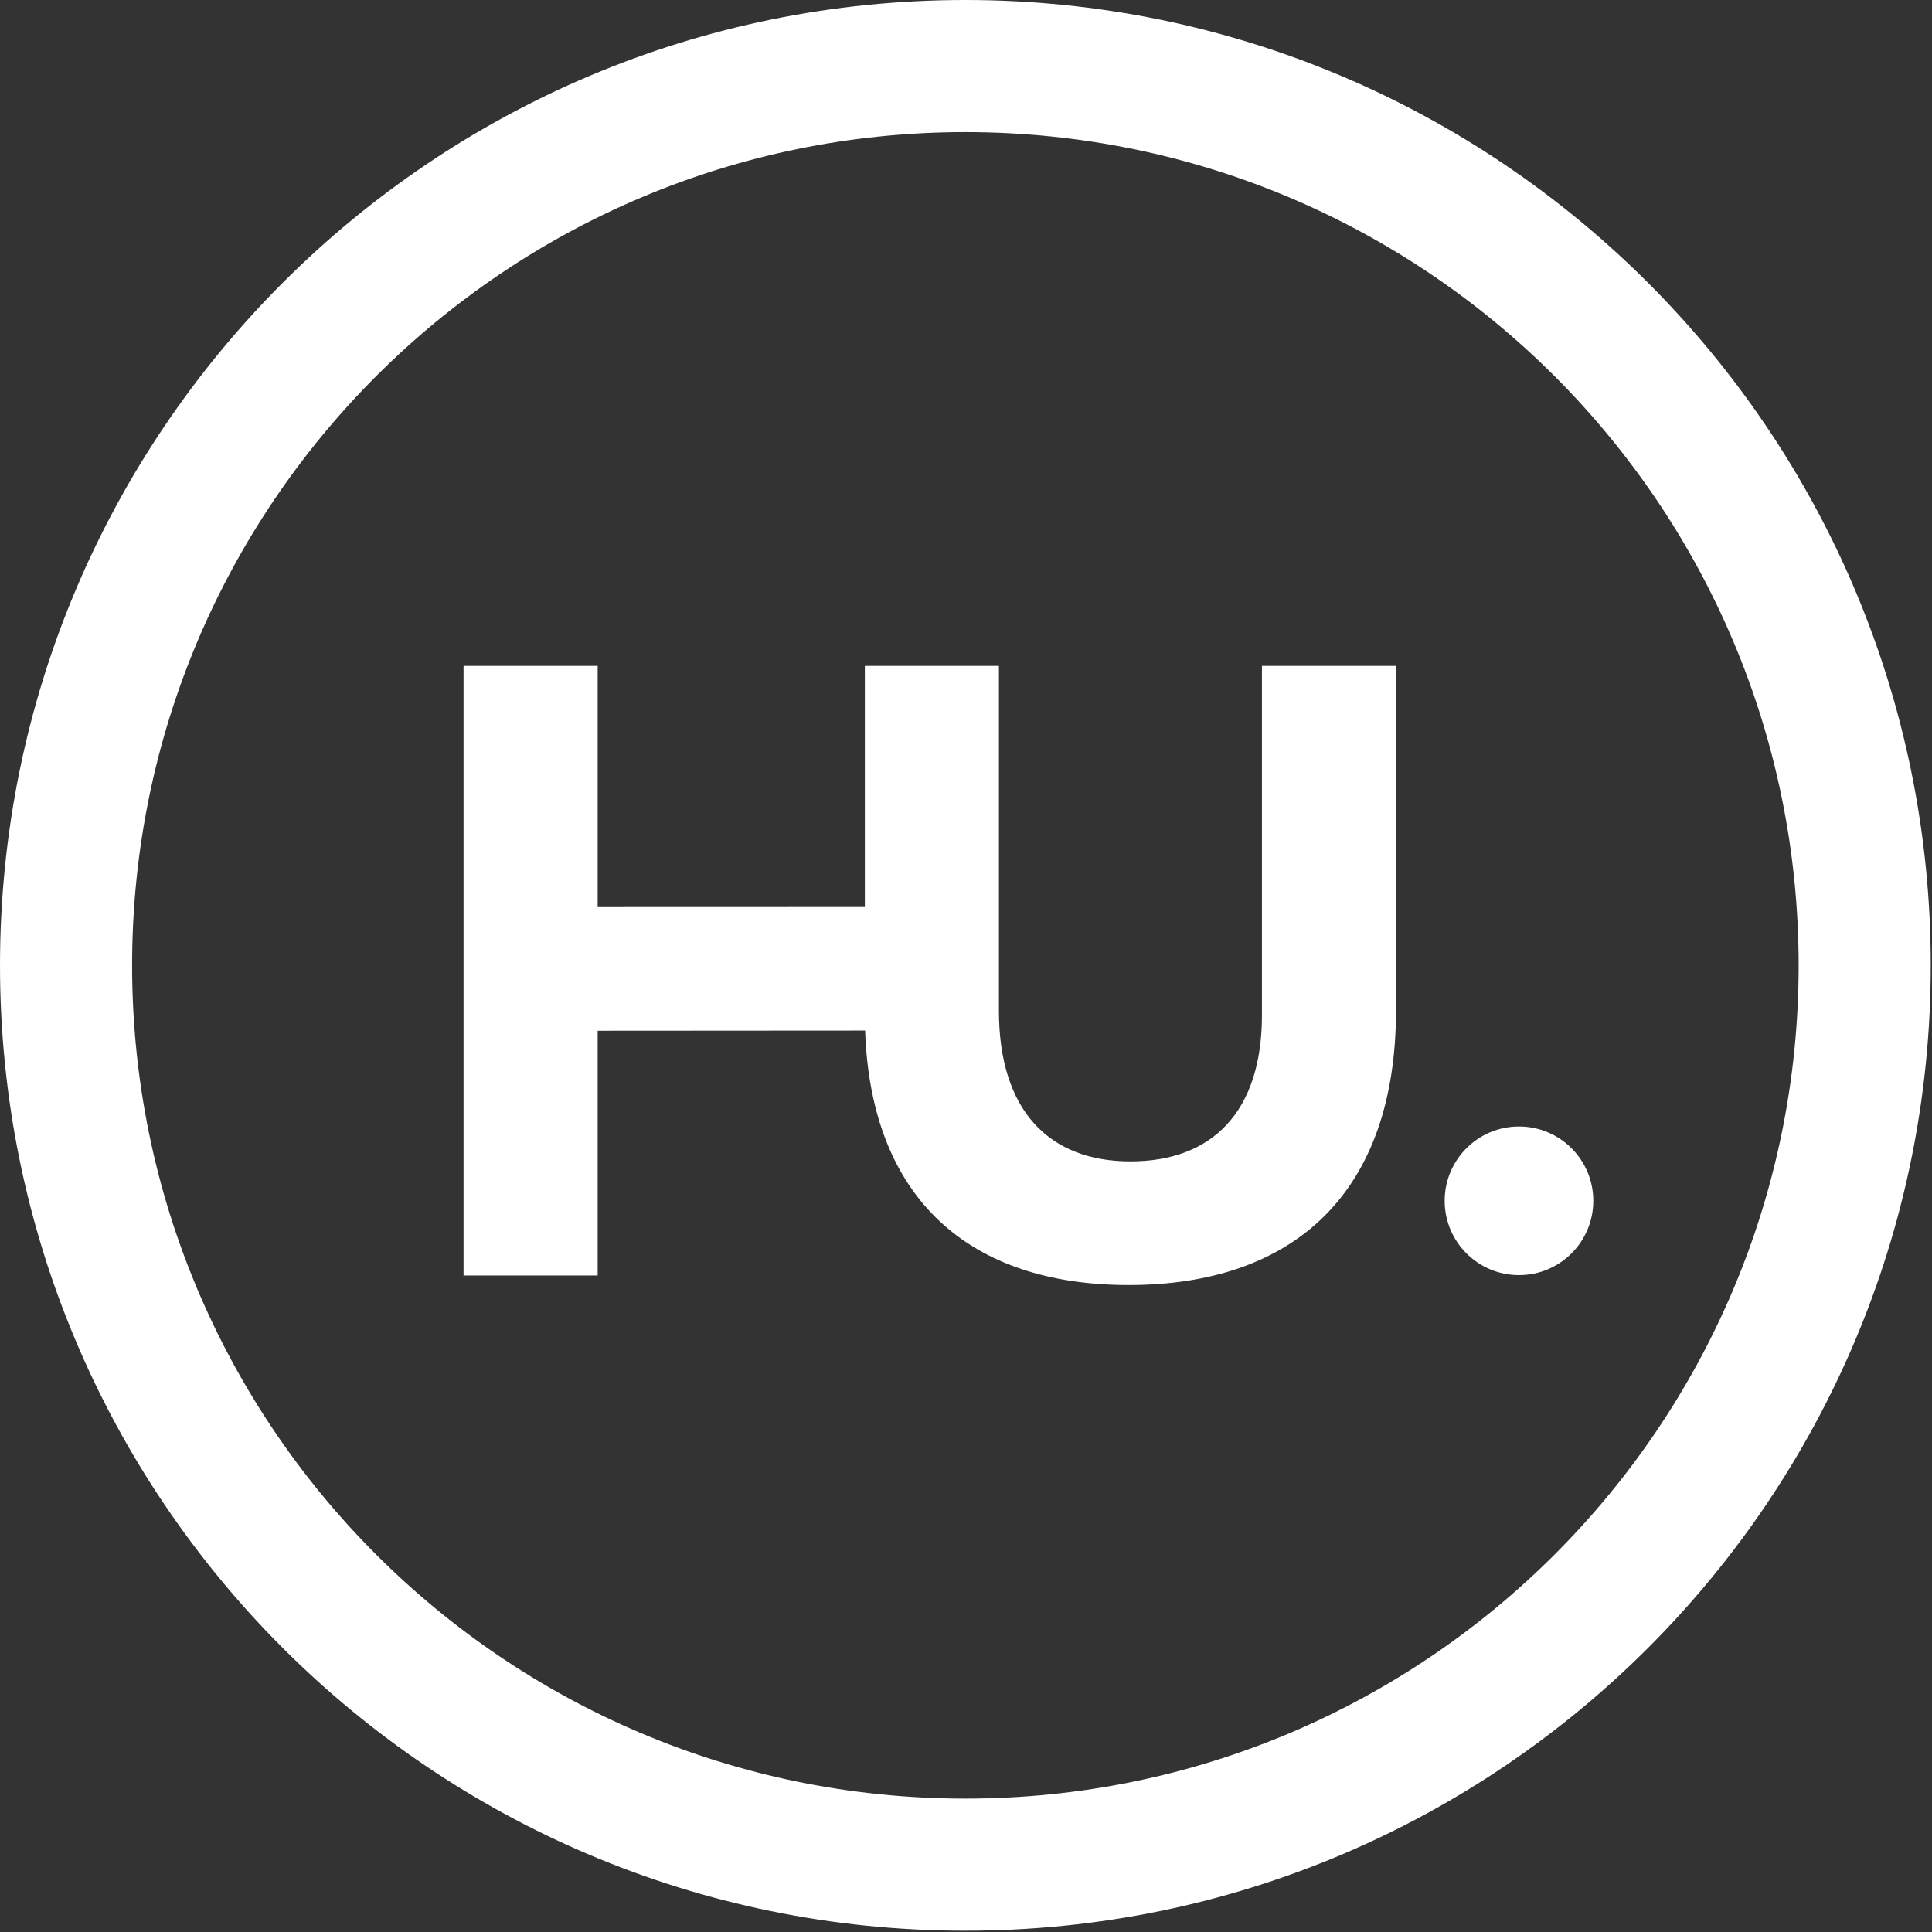 <?xml version="1.0" encoding="UTF-8"?>
<svg width="45px" height="45px" viewBox="0 0 45 45" version="1.1" xmlns="http://www.w3.org/2000/svg" xmlns:xlink="http://www.w3.org/1999/xlink">
    <rect x="0" y="0" width="45" height="45" fill="#333333" stroke="none"/>
    <!-- Generator: sketchtool 61.1 (101010) - https://sketch.com -->
    <title>C7AE8EF8-86D5-4DB6-8760-299A7ED82E8E</title>
    <desc>Created with sketchtool.</desc>
    <g id="Asset-Artboard-Page" stroke="none" stroke-width="1" fill="none" fill-rule="evenodd">
        <g id="HUisHU_Logo_Circle_CMYK_Weiss" fill="#FFFFFF">
            <path d="M44.971,22.485 C44.971,10.067 34.904,0 22.485,0 C10.067,0 1.66100899e-14,10.067 1.66100899e-14,22.485 C1.66100899e-14,34.903 10.067,44.97 22.485,44.97 C34.904,44.97 44.971,34.903 44.971,22.485 Z M41.894,22.485 C41.894,33.204 33.204,41.893 22.485,41.893 C11.766,41.893 3.077,33.204 3.077,22.485 C3.077,11.766 11.766,3.077 22.485,3.077 C33.204,3.077 41.894,11.766 41.894,22.485 Z M37.111,27.969 C37.111,27.013 36.336,26.238 35.38,26.238 C34.424,26.238 33.649,27.013 33.649,27.969 C33.649,28.925 34.424,29.7 35.38,29.7 C36.336,29.7 37.111,28.925 37.111,27.969 Z M32.516,23.522 L32.516,15.51 L29.393,15.51 L29.393,23.643 C29.393,25.895 28.237,27.051 26.33,27.051 C24.424,27.051 23.267,25.854 23.267,23.542 L23.267,15.51 L20.144,15.51 L20.144,21.126 L13.921,21.128 L13.921,15.51 L10.797,15.51 L10.797,29.708 L13.921,29.708 L13.921,24.008 L20.15,24.004 C20.286,27.936 22.591,29.931 26.29,29.931 C30.103,29.931 32.516,27.821 32.516,23.522 L32.516,23.522 Z"></path>
        </g>
    </g>
</svg>